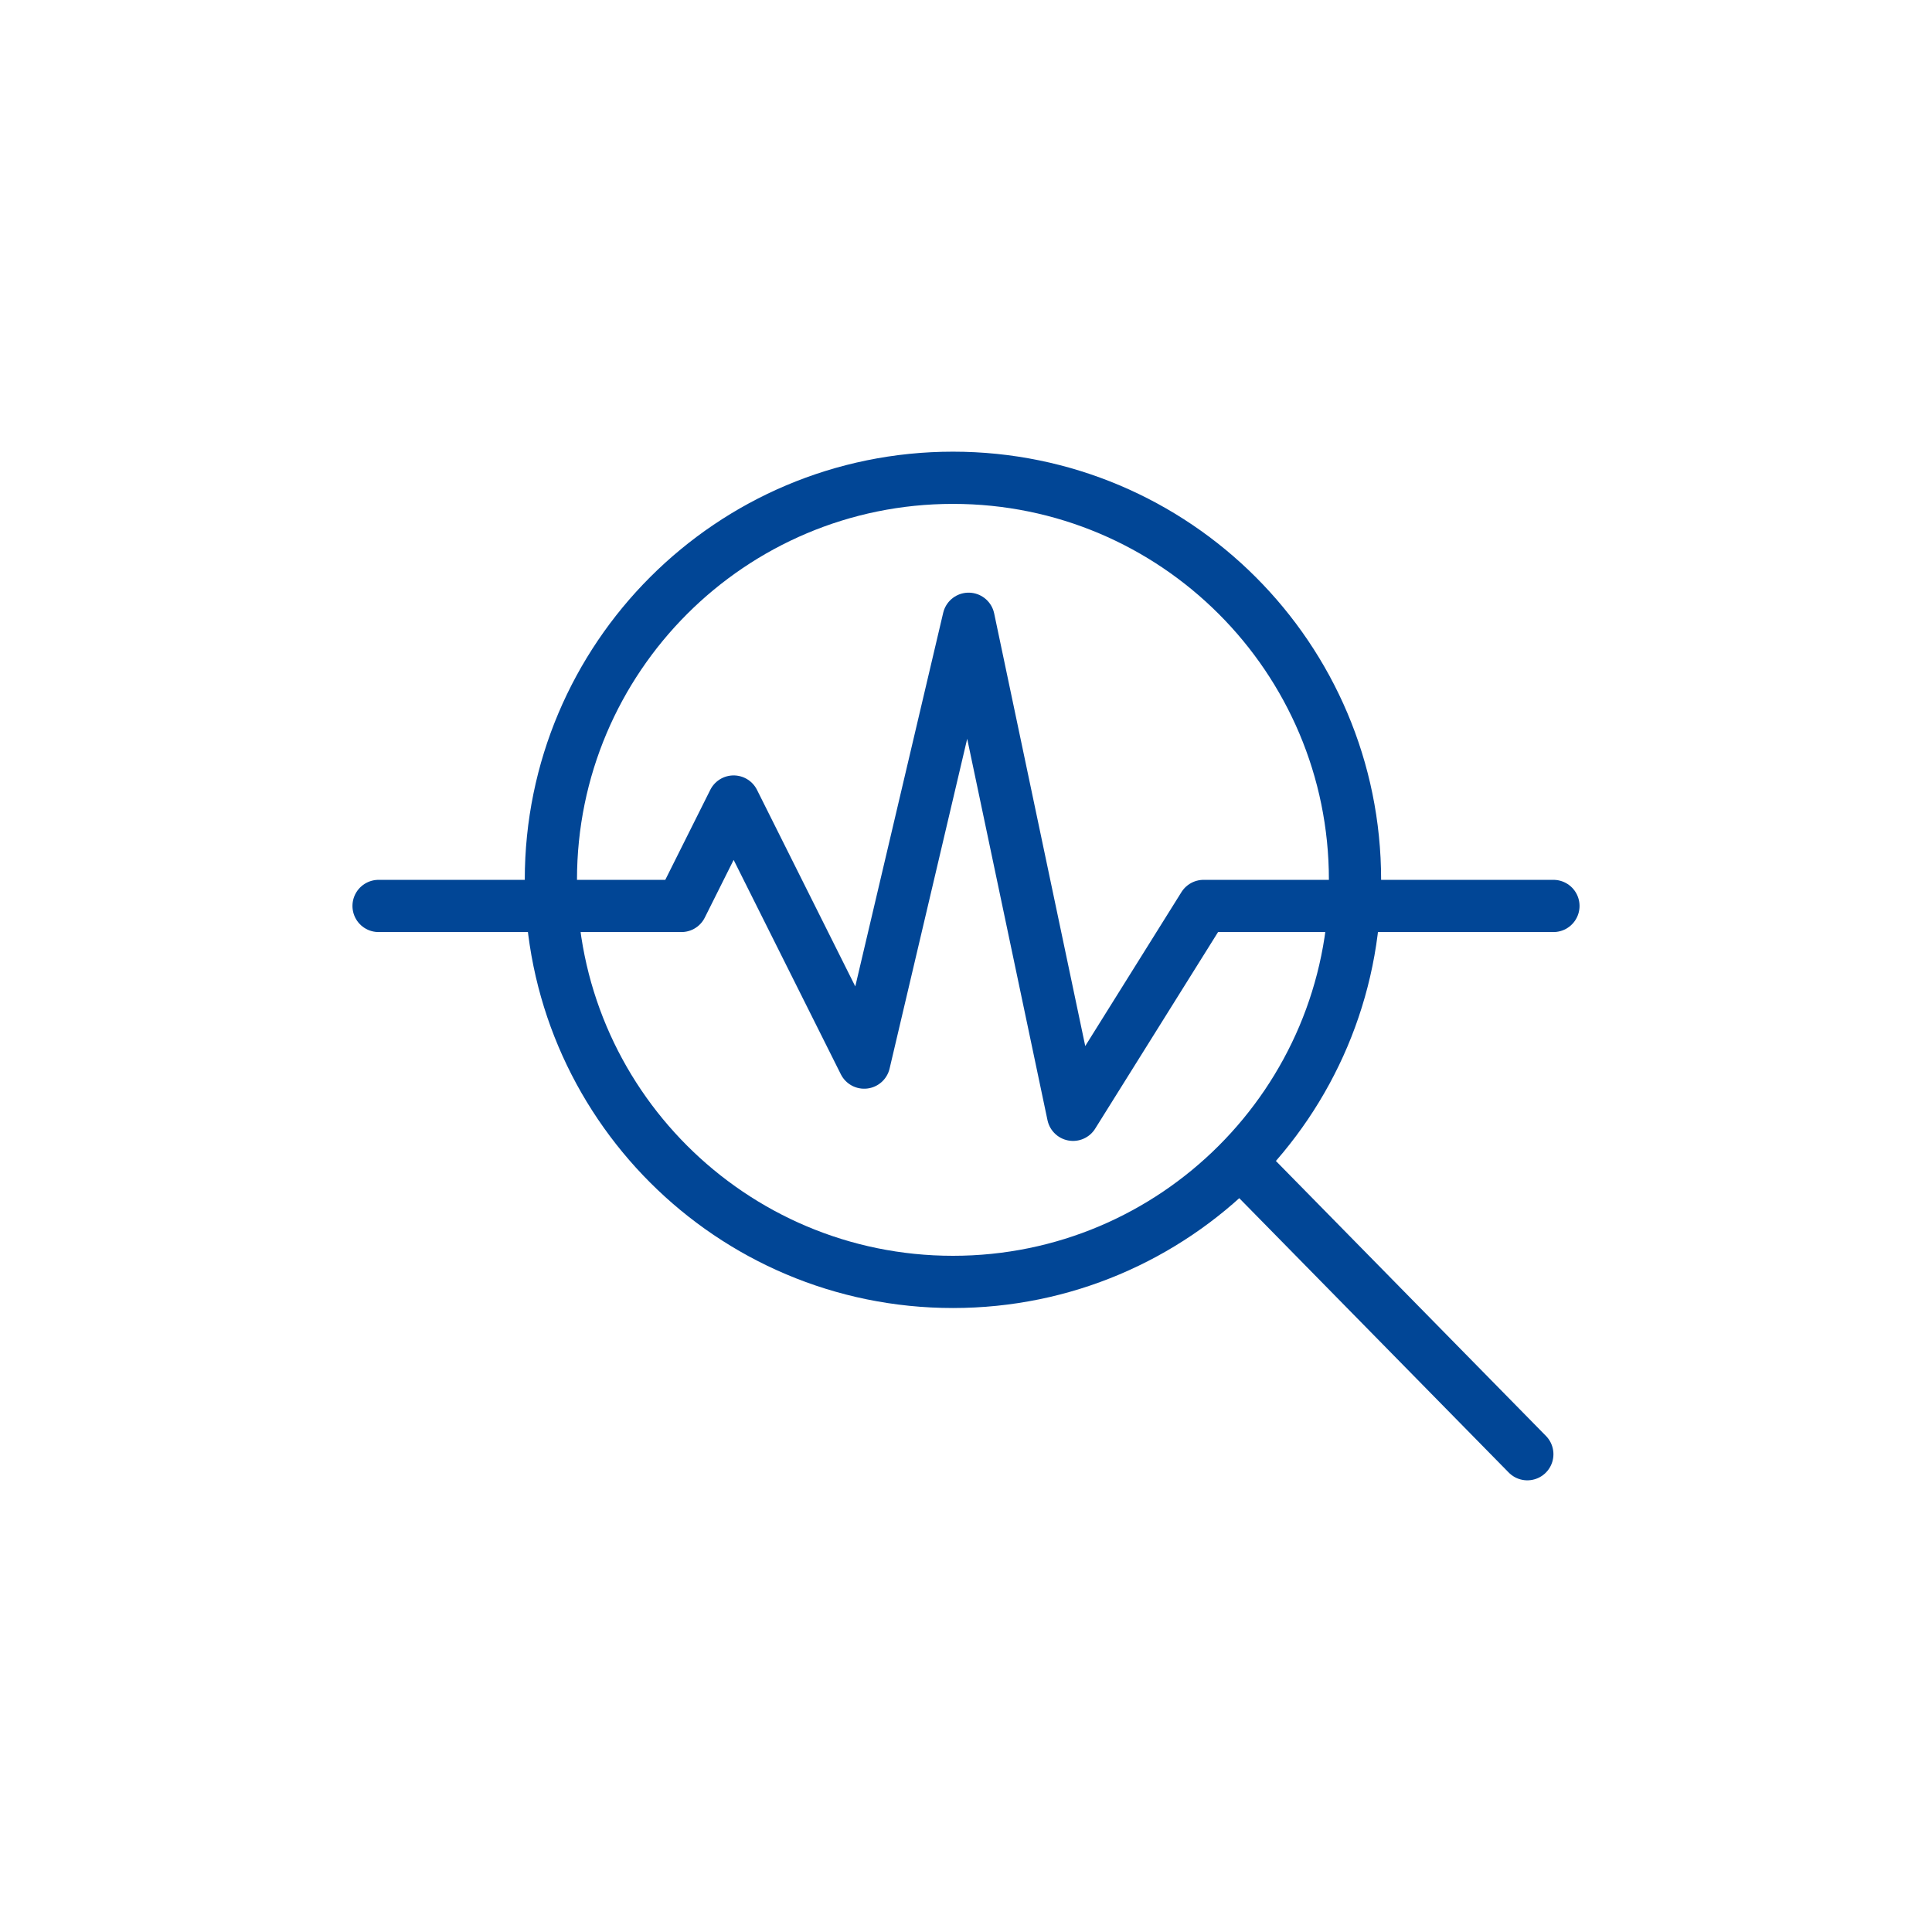<?xml version="1.0" encoding="utf-8" standalone="yes"?>
<!DOCTYPE svg PUBLIC "-//W3C//DTD SVG 1.1//EN" "http://www.w3.org/Graphics/SVG/1.1/DTD/svg11.dtd">
<svg width="74" height="74" viewBox="0 0 74 74" style="fill:none;stroke:none;fill-rule:evenodd;clip-rule:evenodd;stroke-linecap:round;stroke-linejoin:round;stroke-miterlimit:1.5;" version="1.1" xmlns="http://www.w3.org/2000/svg" xmlns:xlink="http://www.w3.org/1999/xlink"><g id="items" style="isolation: isolate"><g id="blend" style="mix-blend-mode: normal"><g id="g-root-ic_time_1lrridz8o2kng-fill" data-item-order="1000000000" transform="translate(3, 3)"></g><g id="g-root-ic_time_1lrridz8o2kng-stroke" data-item-order="1000000000" transform="translate(3, 3)"><g id="ic_time_1lrridz8o2kng-stroke" fill="none" stroke-linecap="round" stroke-linejoin="round" stroke-miterlimit="4" stroke="#014696" stroke-width="2"><g><path d="M 33.5 46.1C 42.005 46.1 48.9 39.205 48.9 30.7C 48.9 22.195 42.005 15.3 33.5 15.3C 24.995 15.3 18.1 22.195 18.1 30.7C 18.1 39.205 24.995 46.1 33.5 46.1ZM 10 10M 55.5 52.7L 44.5 41.5M 11.5 31.7L 23.1 31.7L 25.1 27.7L 30.1 37.7L 34.1 20.7L 38.1 39.7L 43.1 31.7L 56.5 31.7"></path></g></g></g></g></g></svg>